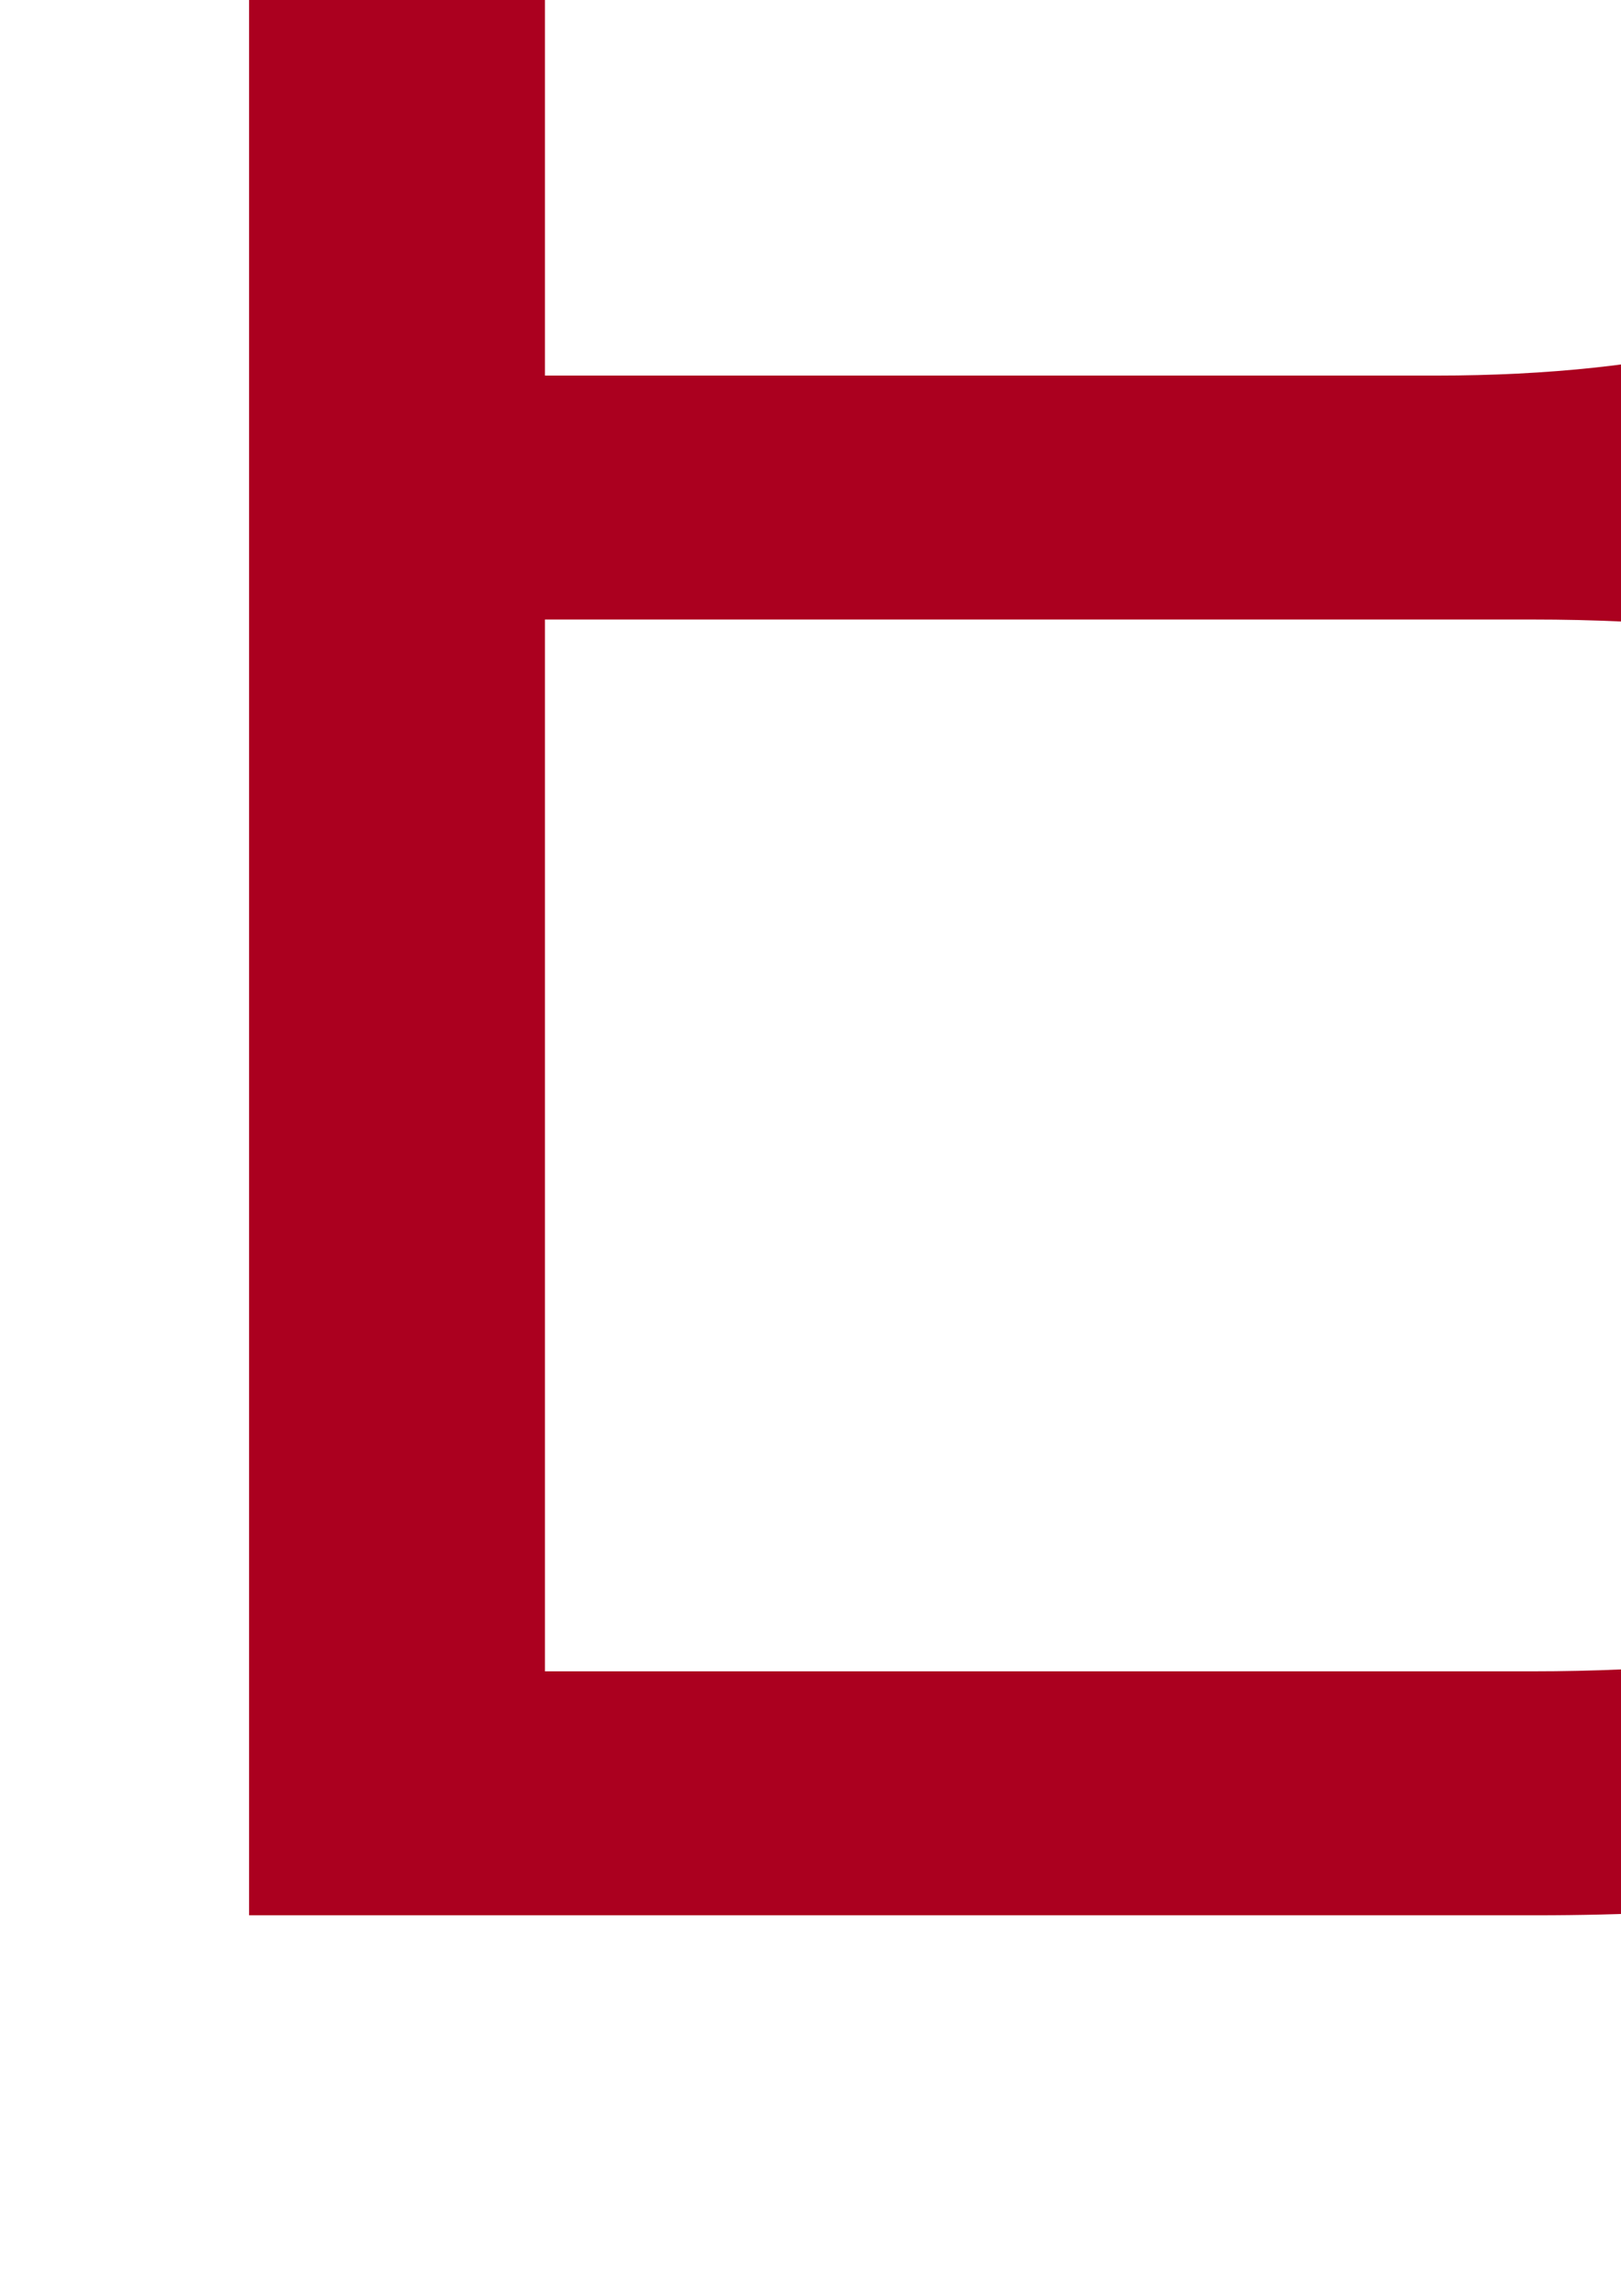 <?xml version="1.0" encoding="UTF-8"?> <svg xmlns="http://www.w3.org/2000/svg" width="149" height="211" viewBox="0 0 149 211" fill="none"> <g clip-path="url(#clip0_98_875)"> <path d="M22.895 176V-81.25H133.88C162.545 -81.25 184.718 -75.493 200.398 -63.977C216.323 -52.462 224.285 -36.17 224.285 -15.1C224.285 -1.135 220.978 10.625 214.363 20.18C207.993 29.735 199.173 36.962 187.903 41.862C176.878 46.763 164.75 49.212 151.52 49.212L157.768 40.392C174.183 40.392 188.27 42.965 200.03 48.11C212.035 53.01 221.345 60.483 227.96 70.528C234.575 80.328 237.883 92.578 237.883 107.277C237.883 129.082 229.798 145.987 213.628 157.992C197.703 169.997 173.57 176 141.23 176H22.895ZM50.09 153.582H140.863C163.403 153.582 180.675 149.785 192.68 142.19C204.685 134.35 210.688 121.977 210.688 105.072C210.688 88.412 204.685 76.285 192.68 68.69C180.675 60.85 163.403 56.93 140.863 56.93H47.15V34.513H132.043C152.623 34.513 168.548 30.593 179.818 22.753C191.333 14.912 197.09 3.275 197.09 -12.16C197.09 -27.84 191.333 -39.477 179.818 -47.072C168.548 -54.913 152.623 -58.833 132.043 -58.833H50.09V153.582Z" fill="#AB001F"></path> </g> <defs> <clipPath id="clip0_98_875"> <rect width="149" height="211" rx="12" fill="white"></rect> </clipPath> </defs> </svg> 